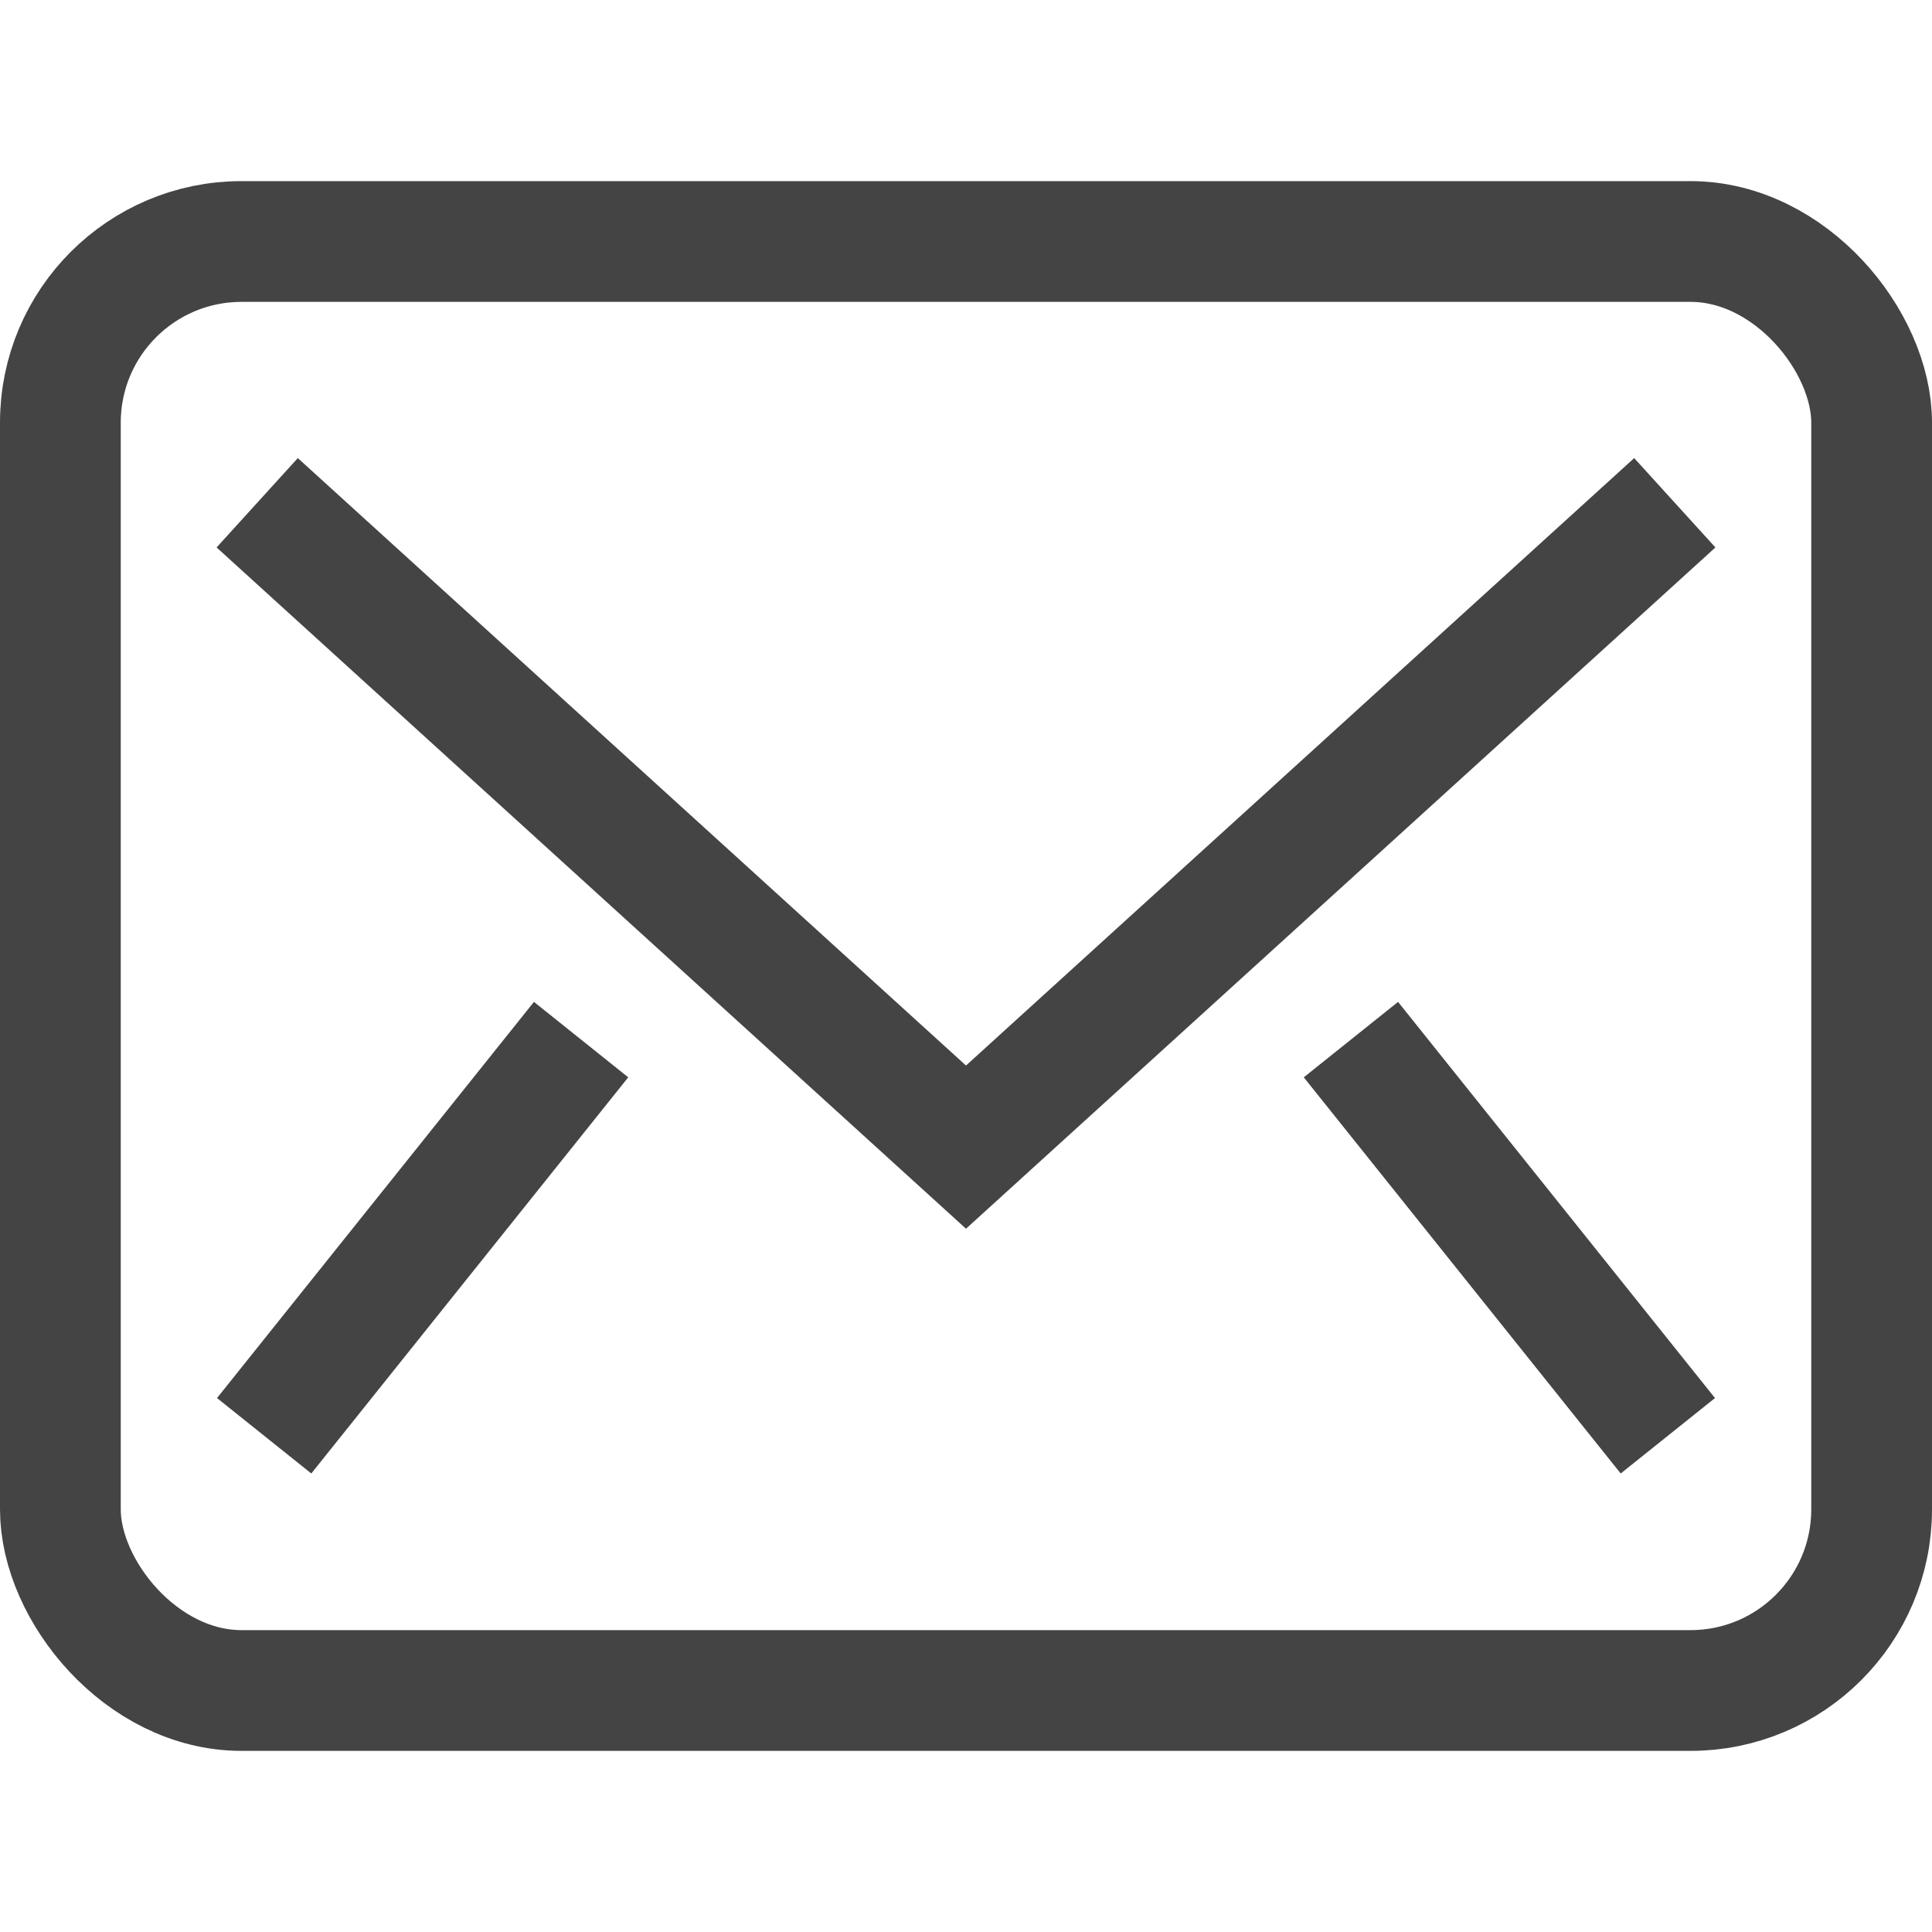 <svg xmlns="http://www.w3.org/2000/svg" viewBox="0 0 32 32"><path fill="none" stroke="#444" stroke-linecap="square" stroke-miterlimit="10" stroke-width="2" d="m5 9 11 10L27 9" data-color="color-2"/><rect width="30" height="24" x="1" y="4" fill="none" stroke="#444" stroke-linecap="square" stroke-miterlimit="10" stroke-width="2" rx="3" ry="3"/><path fill="none" stroke="#444" stroke-linecap="square" stroke-miterlimit="10" stroke-width="2" d="m5 23 4-5m18 5-4-5" data-color="color-2"/></svg>